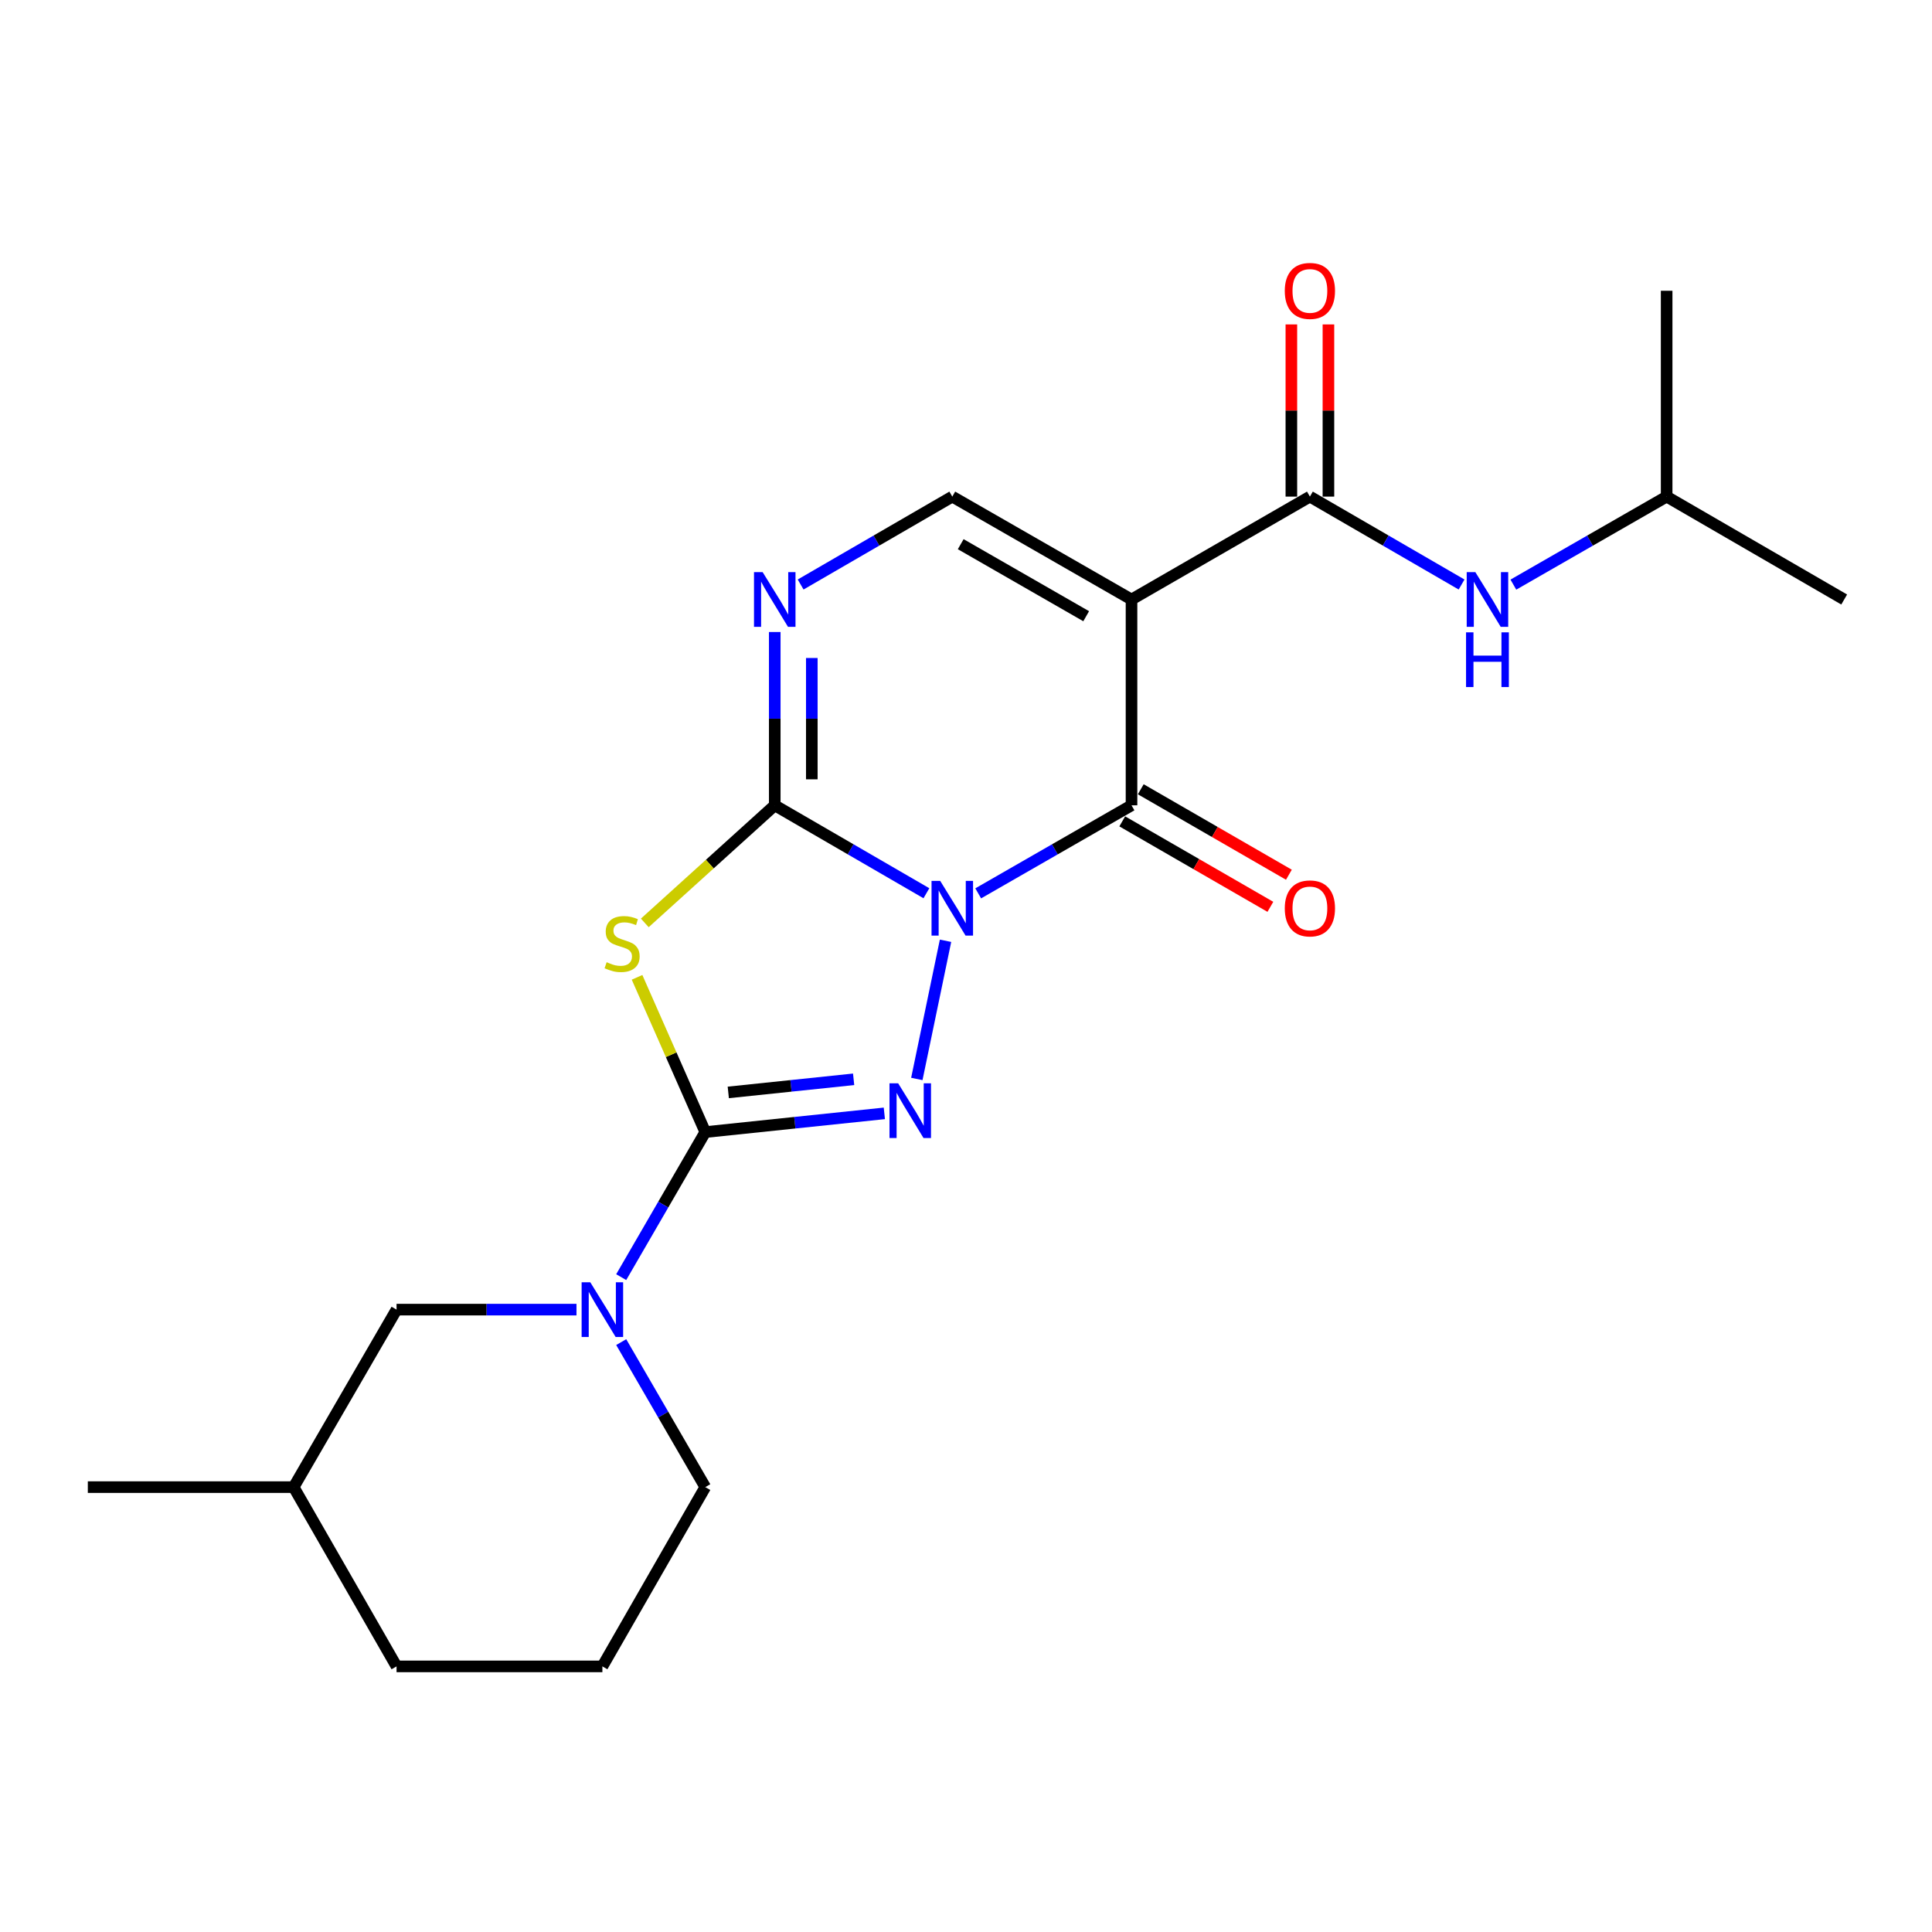 <?xml version='1.0' encoding='iso-8859-1'?>
<svg version='1.1' baseProfile='full'
              xmlns='http://www.w3.org/2000/svg'
                      xmlns:rdkit='http://www.rdkit.org/xml'
                      xmlns:xlink='http://www.w3.org/1999/xlink'
                  xml:space='preserve'
width='1000px' height='1000px' viewBox='0 0 1000 1000'>
<!-- END OF HEADER -->
<rect style='opacity:1.0;fill:#FFFFFF;stroke:none' width='1000' height='1000' x='0' y='0'> </rect>
<path class='bond-0' d='M 479.507,462.34 L 440.258,439.586' style='fill:none;fill-rule:evenodd;stroke:#0000FF;stroke-width:6px;stroke-linecap:butt;stroke-linejoin:miter;stroke-opacity:1' />
<path class='bond-0' d='M 440.258,439.586 L 401.009,416.832' style='fill:none;fill-rule:evenodd;stroke:#000000;stroke-width:6px;stroke-linecap:butt;stroke-linejoin:miter;stroke-opacity:1' />
<path class='bond-1' d='M 489.406,486.94 L 474.549,558.467' style='fill:none;fill-rule:evenodd;stroke:#0000FF;stroke-width:6px;stroke-linecap:butt;stroke-linejoin:miter;stroke-opacity:1' />
<path class='bond-4' d='M 506.317,462.402 L 545.994,439.617' style='fill:none;fill-rule:evenodd;stroke:#0000FF;stroke-width:6px;stroke-linecap:butt;stroke-linejoin:miter;stroke-opacity:1' />
<path class='bond-4' d='M 545.994,439.617 L 585.67,416.832' style='fill:none;fill-rule:evenodd;stroke:#000000;stroke-width:6px;stroke-linecap:butt;stroke-linejoin:miter;stroke-opacity:1' />
<path class='bond-5' d='M 401.009,416.832 L 367.376,447.262' style='fill:none;fill-rule:evenodd;stroke:#000000;stroke-width:6px;stroke-linecap:butt;stroke-linejoin:miter;stroke-opacity:1' />
<path class='bond-5' d='M 367.376,447.262 L 333.743,477.692' style='fill:none;fill-rule:evenodd;stroke:#CCCC00;stroke-width:6px;stroke-linecap:butt;stroke-linejoin:miter;stroke-opacity:1' />
<path class='bond-6' d='M 401.009,416.832 L 401.009,371.981' style='fill:none;fill-rule:evenodd;stroke:#000000;stroke-width:6px;stroke-linecap:butt;stroke-linejoin:miter;stroke-opacity:1' />
<path class='bond-6' d='M 401.009,371.981 L 401.009,327.129' style='fill:none;fill-rule:evenodd;stroke:#0000FF;stroke-width:6px;stroke-linecap:butt;stroke-linejoin:miter;stroke-opacity:1' />
<path class='bond-6' d='M 420.191,403.377 L 420.191,371.981' style='fill:none;fill-rule:evenodd;stroke:#000000;stroke-width:6px;stroke-linecap:butt;stroke-linejoin:miter;stroke-opacity:1' />
<path class='bond-6' d='M 420.191,371.981 L 420.191,340.585' style='fill:none;fill-rule:evenodd;stroke:#0000FF;stroke-width:6px;stroke-linecap:butt;stroke-linejoin:miter;stroke-opacity:1' />
<path class='bond-2' d='M 457.735,576.275 L 411.394,581.12' style='fill:none;fill-rule:evenodd;stroke:#0000FF;stroke-width:6px;stroke-linecap:butt;stroke-linejoin:miter;stroke-opacity:1' />
<path class='bond-2' d='M 411.394,581.12 L 365.053,585.966' style='fill:none;fill-rule:evenodd;stroke:#000000;stroke-width:6px;stroke-linecap:butt;stroke-linejoin:miter;stroke-opacity:1' />
<path class='bond-2' d='M 441.837,558.65 L 409.399,562.042' style='fill:none;fill-rule:evenodd;stroke:#0000FF;stroke-width:6px;stroke-linecap:butt;stroke-linejoin:miter;stroke-opacity:1' />
<path class='bond-2' d='M 409.399,562.042 L 376.96,565.434' style='fill:none;fill-rule:evenodd;stroke:#000000;stroke-width:6px;stroke-linecap:butt;stroke-linejoin:miter;stroke-opacity:1' />
<path class='bond-9' d='M 365.053,585.966 L 343.294,623.506' style='fill:none;fill-rule:evenodd;stroke:#000000;stroke-width:6px;stroke-linecap:butt;stroke-linejoin:miter;stroke-opacity:1' />
<path class='bond-9' d='M 343.294,623.506 L 321.536,661.045' style='fill:none;fill-rule:evenodd;stroke:#0000FF;stroke-width:6px;stroke-linecap:butt;stroke-linejoin:miter;stroke-opacity:1' />
<path class='bond-22' d='M 365.053,585.966 L 347.394,545.916' style='fill:none;fill-rule:evenodd;stroke:#000000;stroke-width:6px;stroke-linecap:butt;stroke-linejoin:miter;stroke-opacity:1' />
<path class='bond-22' d='M 347.394,545.916 L 329.736,505.866' style='fill:none;fill-rule:evenodd;stroke:#CCCC00;stroke-width:6px;stroke-linecap:butt;stroke-linejoin:miter;stroke-opacity:1' />
<path class='bond-3' d='M 585.67,310.306 L 585.67,416.832' style='fill:none;fill-rule:evenodd;stroke:#000000;stroke-width:6px;stroke-linecap:butt;stroke-linejoin:miter;stroke-opacity:1' />
<path class='bond-7' d='M 585.67,310.306 L 678.001,257.044' style='fill:none;fill-rule:evenodd;stroke:#000000;stroke-width:6px;stroke-linecap:butt;stroke-linejoin:miter;stroke-opacity:1' />
<path class='bond-8' d='M 585.67,310.306 L 492.903,257.044' style='fill:none;fill-rule:evenodd;stroke:#000000;stroke-width:6px;stroke-linecap:butt;stroke-linejoin:miter;stroke-opacity:1' />
<path class='bond-8' d='M 562.204,318.952 L 497.266,281.668' style='fill:none;fill-rule:evenodd;stroke:#000000;stroke-width:6px;stroke-linecap:butt;stroke-linejoin:miter;stroke-opacity:1' />
<path class='bond-11' d='M 580.877,425.139 L 619.21,447.257' style='fill:none;fill-rule:evenodd;stroke:#000000;stroke-width:6px;stroke-linecap:butt;stroke-linejoin:miter;stroke-opacity:1' />
<path class='bond-11' d='M 619.21,447.257 L 657.543,469.374' style='fill:none;fill-rule:evenodd;stroke:#FF0000;stroke-width:6px;stroke-linecap:butt;stroke-linejoin:miter;stroke-opacity:1' />
<path class='bond-11' d='M 590.463,408.524 L 628.796,430.642' style='fill:none;fill-rule:evenodd;stroke:#000000;stroke-width:6px;stroke-linecap:butt;stroke-linejoin:miter;stroke-opacity:1' />
<path class='bond-11' d='M 628.796,430.642 L 667.129,452.759' style='fill:none;fill-rule:evenodd;stroke:#FF0000;stroke-width:6px;stroke-linecap:butt;stroke-linejoin:miter;stroke-opacity:1' />
<path class='bond-23' d='M 414.404,302.542 L 453.653,279.793' style='fill:none;fill-rule:evenodd;stroke:#0000FF;stroke-width:6px;stroke-linecap:butt;stroke-linejoin:miter;stroke-opacity:1' />
<path class='bond-23' d='M 453.653,279.793 L 492.903,257.044' style='fill:none;fill-rule:evenodd;stroke:#000000;stroke-width:6px;stroke-linecap:butt;stroke-linejoin:miter;stroke-opacity:1' />
<path class='bond-10' d='M 678.001,257.044 L 717.255,279.793' style='fill:none;fill-rule:evenodd;stroke:#000000;stroke-width:6px;stroke-linecap:butt;stroke-linejoin:miter;stroke-opacity:1' />
<path class='bond-10' d='M 717.255,279.793 L 756.51,302.543' style='fill:none;fill-rule:evenodd;stroke:#0000FF;stroke-width:6px;stroke-linecap:butt;stroke-linejoin:miter;stroke-opacity:1' />
<path class='bond-13' d='M 687.592,257.044 L 687.592,212.482' style='fill:none;fill-rule:evenodd;stroke:#000000;stroke-width:6px;stroke-linecap:butt;stroke-linejoin:miter;stroke-opacity:1' />
<path class='bond-13' d='M 687.592,212.482 L 687.592,167.92' style='fill:none;fill-rule:evenodd;stroke:#FF0000;stroke-width:6px;stroke-linecap:butt;stroke-linejoin:miter;stroke-opacity:1' />
<path class='bond-13' d='M 668.41,257.044 L 668.41,212.482' style='fill:none;fill-rule:evenodd;stroke:#000000;stroke-width:6px;stroke-linecap:butt;stroke-linejoin:miter;stroke-opacity:1' />
<path class='bond-13' d='M 668.41,212.482 L 668.41,167.92' style='fill:none;fill-rule:evenodd;stroke:#FF0000;stroke-width:6px;stroke-linecap:butt;stroke-linejoin:miter;stroke-opacity:1' />
<path class='bond-12' d='M 298.386,677.86 L 251.82,677.86' style='fill:none;fill-rule:evenodd;stroke:#0000FF;stroke-width:6px;stroke-linecap:butt;stroke-linejoin:miter;stroke-opacity:1' />
<path class='bond-12' d='M 251.82,677.86 L 205.254,677.86' style='fill:none;fill-rule:evenodd;stroke:#000000;stroke-width:6px;stroke-linecap:butt;stroke-linejoin:miter;stroke-opacity:1' />
<path class='bond-14' d='M 321.538,694.675 L 343.295,732.204' style='fill:none;fill-rule:evenodd;stroke:#0000FF;stroke-width:6px;stroke-linecap:butt;stroke-linejoin:miter;stroke-opacity:1' />
<path class='bond-14' d='M 343.295,732.204 L 365.053,769.733' style='fill:none;fill-rule:evenodd;stroke:#000000;stroke-width:6px;stroke-linecap:butt;stroke-linejoin:miter;stroke-opacity:1' />
<path class='bond-16' d='M 783.319,302.603 L 822.985,279.823' style='fill:none;fill-rule:evenodd;stroke:#0000FF;stroke-width:6px;stroke-linecap:butt;stroke-linejoin:miter;stroke-opacity:1' />
<path class='bond-16' d='M 822.985,279.823 L 862.652,257.044' style='fill:none;fill-rule:evenodd;stroke:#000000;stroke-width:6px;stroke-linecap:butt;stroke-linejoin:miter;stroke-opacity:1' />
<path class='bond-15' d='M 205.254,677.86 L 151.991,769.733' style='fill:none;fill-rule:evenodd;stroke:#000000;stroke-width:6px;stroke-linecap:butt;stroke-linejoin:miter;stroke-opacity:1' />
<path class='bond-17' d='M 365.053,769.733 L 311.79,862.522' style='fill:none;fill-rule:evenodd;stroke:#000000;stroke-width:6px;stroke-linecap:butt;stroke-linejoin:miter;stroke-opacity:1' />
<path class='bond-19' d='M 151.991,769.733 L 45.455,769.733' style='fill:none;fill-rule:evenodd;stroke:#000000;stroke-width:6px;stroke-linecap:butt;stroke-linejoin:miter;stroke-opacity:1' />
<path class='bond-24' d='M 151.991,769.733 L 205.254,862.522' style='fill:none;fill-rule:evenodd;stroke:#000000;stroke-width:6px;stroke-linecap:butt;stroke-linejoin:miter;stroke-opacity:1' />
<path class='bond-20' d='M 862.652,257.044 L 862.652,150.497' style='fill:none;fill-rule:evenodd;stroke:#000000;stroke-width:6px;stroke-linecap:butt;stroke-linejoin:miter;stroke-opacity:1' />
<path class='bond-21' d='M 862.652,257.044 L 954.545,310.306' style='fill:none;fill-rule:evenodd;stroke:#000000;stroke-width:6px;stroke-linecap:butt;stroke-linejoin:miter;stroke-opacity:1' />
<path class='bond-18' d='M 311.79,862.522 L 205.254,862.522' style='fill:none;fill-rule:evenodd;stroke:#000000;stroke-width:6px;stroke-linecap:butt;stroke-linejoin:miter;stroke-opacity:1' />
<path  class='atom-0' d='M 486.643 455.945
L 495.923 470.945
Q 496.843 472.425, 498.323 475.105
Q 499.803 477.785, 499.883 477.945
L 499.883 455.945
L 503.643 455.945
L 503.643 484.265
L 499.763 484.265
L 489.803 467.865
Q 488.643 465.945, 487.403 463.745
Q 486.203 461.545, 485.843 460.865
L 485.843 484.265
L 482.163 484.265
L 482.163 455.945
L 486.643 455.945
' fill='#0000FF'/>
<path  class='atom-2' d='M 464.881 560.713
L 474.161 575.713
Q 475.081 577.193, 476.561 579.873
Q 478.041 582.553, 478.121 582.713
L 478.121 560.713
L 481.881 560.713
L 481.881 589.033
L 478.001 589.033
L 468.041 572.633
Q 466.881 570.713, 465.641 568.513
Q 464.441 566.313, 464.081 565.633
L 464.081 589.033
L 460.401 589.033
L 460.401 560.713
L 464.881 560.713
' fill='#0000FF'/>
<path  class='atom-6' d='M 313.999 498.038
Q 314.319 498.158, 315.639 498.718
Q 316.959 499.278, 318.399 499.638
Q 319.879 499.958, 321.319 499.958
Q 323.999 499.958, 325.559 498.678
Q 327.119 497.358, 327.119 495.078
Q 327.119 493.518, 326.319 492.558
Q 325.559 491.598, 324.359 491.078
Q 323.159 490.558, 321.159 489.958
Q 318.639 489.198, 317.119 488.478
Q 315.639 487.758, 314.559 486.238
Q 313.519 484.718, 313.519 482.158
Q 313.519 478.598, 315.919 476.398
Q 318.359 474.198, 323.159 474.198
Q 326.439 474.198, 330.159 475.758
L 329.239 478.838
Q 325.839 477.438, 323.279 477.438
Q 320.519 477.438, 318.999 478.598
Q 317.479 479.718, 317.519 481.678
Q 317.519 483.198, 318.279 484.118
Q 319.079 485.038, 320.199 485.558
Q 321.359 486.078, 323.279 486.678
Q 325.839 487.478, 327.359 488.278
Q 328.879 489.078, 329.959 490.718
Q 331.079 492.318, 331.079 495.078
Q 331.079 498.998, 328.439 501.118
Q 325.839 503.198, 321.479 503.198
Q 318.959 503.198, 317.039 502.638
Q 315.159 502.118, 312.919 501.198
L 313.999 498.038
' fill='#CCCC00'/>
<path  class='atom-7' d='M 394.749 296.146
L 404.029 311.146
Q 404.949 312.626, 406.429 315.306
Q 407.909 317.986, 407.989 318.146
L 407.989 296.146
L 411.749 296.146
L 411.749 324.466
L 407.869 324.466
L 397.909 308.066
Q 396.749 306.146, 395.509 303.946
Q 394.309 301.746, 393.949 301.066
L 393.949 324.466
L 390.269 324.466
L 390.269 296.146
L 394.749 296.146
' fill='#0000FF'/>
<path  class='atom-10' d='M 305.53 663.7
L 314.81 678.7
Q 315.73 680.18, 317.21 682.86
Q 318.69 685.54, 318.77 685.7
L 318.77 663.7
L 322.53 663.7
L 322.53 692.02
L 318.65 692.02
L 308.69 675.62
Q 307.53 673.7, 306.29 671.5
Q 305.09 669.3, 304.73 668.62
L 304.73 692.02
L 301.05 692.02
L 301.05 663.7
L 305.53 663.7
' fill='#0000FF'/>
<path  class='atom-11' d='M 763.645 296.146
L 772.925 311.146
Q 773.845 312.626, 775.325 315.306
Q 776.805 317.986, 776.885 318.146
L 776.885 296.146
L 780.645 296.146
L 780.645 324.466
L 776.765 324.466
L 766.805 308.066
Q 765.645 306.146, 764.405 303.946
Q 763.205 301.746, 762.845 301.066
L 762.845 324.466
L 759.165 324.466
L 759.165 296.146
L 763.645 296.146
' fill='#0000FF'/>
<path  class='atom-11' d='M 758.825 327.298
L 762.665 327.298
L 762.665 339.338
L 777.145 339.338
L 777.145 327.298
L 780.985 327.298
L 780.985 355.618
L 777.145 355.618
L 777.145 342.538
L 762.665 342.538
L 762.665 355.618
L 758.825 355.618
L 758.825 327.298
' fill='#0000FF'/>
<path  class='atom-12' d='M 665.001 470.185
Q 665.001 463.385, 668.361 459.585
Q 671.721 455.785, 678.001 455.785
Q 684.281 455.785, 687.641 459.585
Q 691.001 463.385, 691.001 470.185
Q 691.001 477.065, 687.601 480.985
Q 684.201 484.865, 678.001 484.865
Q 671.761 484.865, 668.361 480.985
Q 665.001 477.105, 665.001 470.185
M 678.001 481.665
Q 682.321 481.665, 684.641 478.785
Q 687.001 475.865, 687.001 470.185
Q 687.001 464.625, 684.641 461.825
Q 682.321 458.985, 678.001 458.985
Q 673.681 458.985, 671.321 461.785
Q 669.001 464.585, 669.001 470.185
Q 669.001 475.905, 671.321 478.785
Q 673.681 481.665, 678.001 481.665
' fill='#FF0000'/>
<path  class='atom-14' d='M 665.001 150.577
Q 665.001 143.777, 668.361 139.977
Q 671.721 136.177, 678.001 136.177
Q 684.281 136.177, 687.641 139.977
Q 691.001 143.777, 691.001 150.577
Q 691.001 157.457, 687.601 161.377
Q 684.201 165.257, 678.001 165.257
Q 671.761 165.257, 668.361 161.377
Q 665.001 157.497, 665.001 150.577
M 678.001 162.057
Q 682.321 162.057, 684.641 159.177
Q 687.001 156.257, 687.001 150.577
Q 687.001 145.017, 684.641 142.217
Q 682.321 139.377, 678.001 139.377
Q 673.681 139.377, 671.321 142.177
Q 669.001 144.977, 669.001 150.577
Q 669.001 156.297, 671.321 159.177
Q 673.681 162.057, 678.001 162.057
' fill='#FF0000'/>
</svg>
